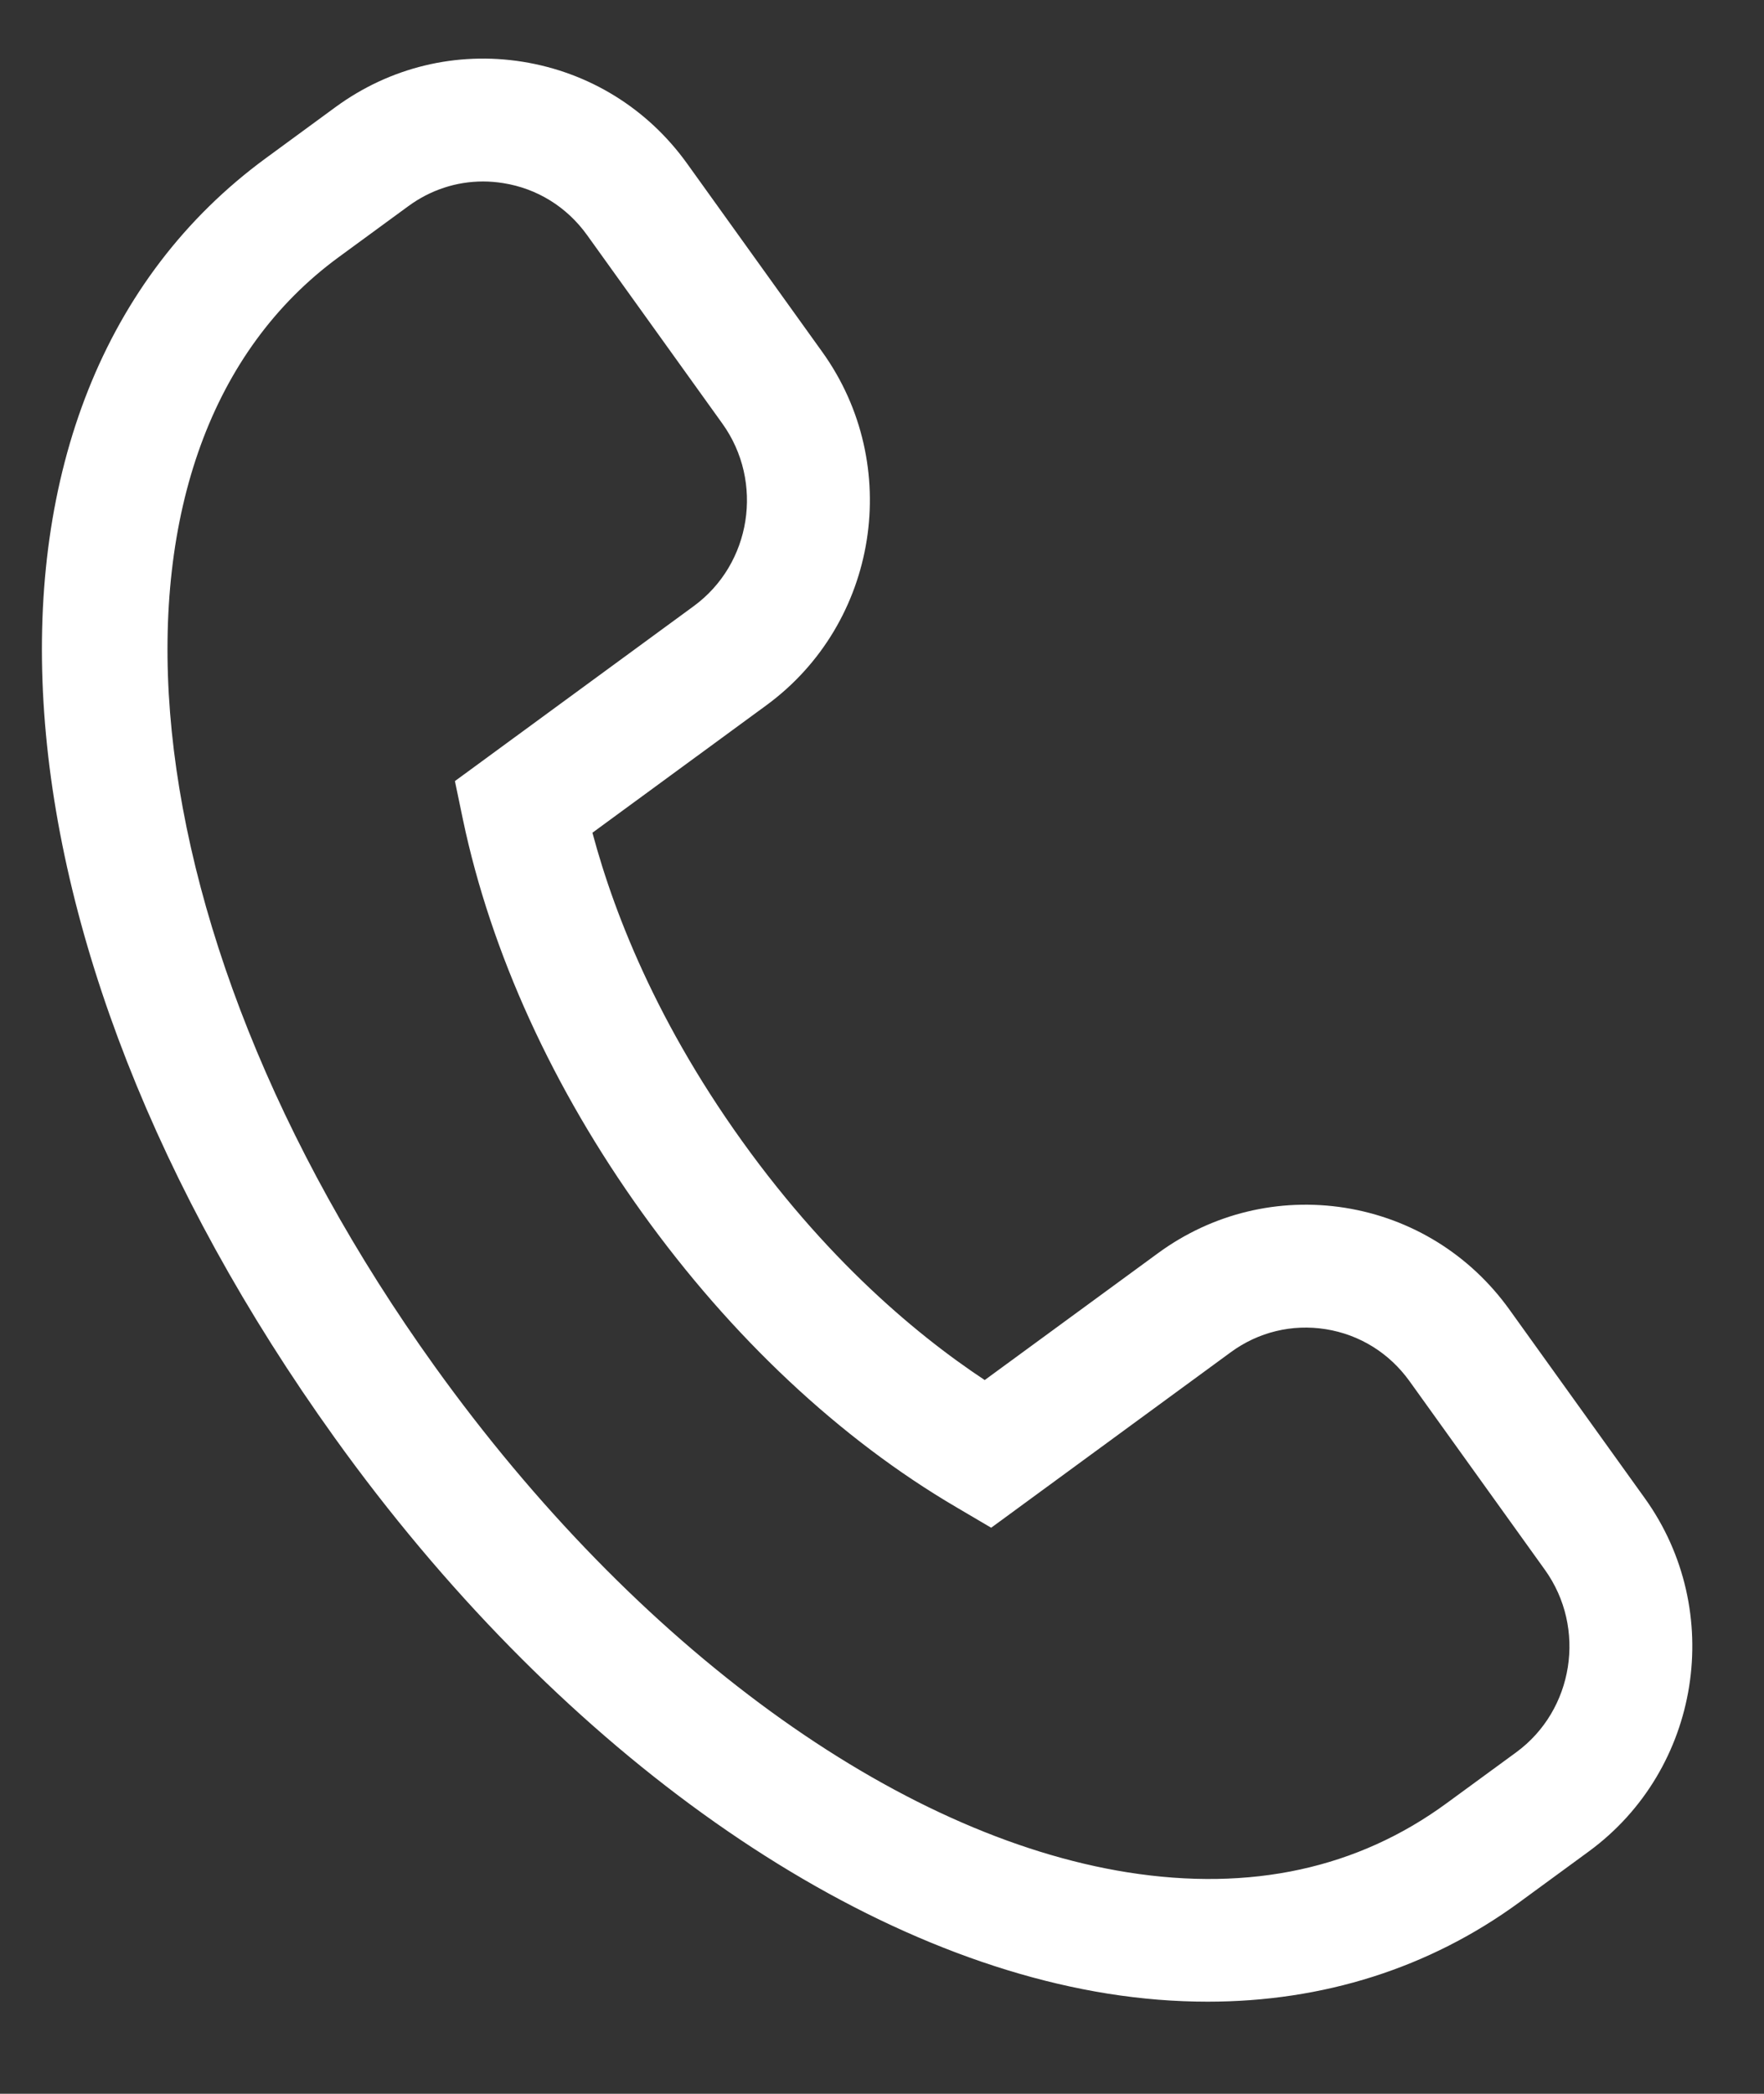<svg 
 xmlns="http://www.w3.org/2000/svg"
 xmlns:xlink="http://www.w3.org/1999/xlink"
 width="37.5px" height="44.5px">
<rect width="100%" height="100%" fill="#333333" stroke="none"/>
<path fill-rule="evenodd"  stroke="rgb(255, 255, 255)" stroke-width="1px" stroke-linecap="butt" stroke-linejoin="miter" fill="rgb(255, 255, 255)"
 d="M25.674,42.043 C25.008,42.043 24.327,41.989 23.633,41.879 C18.135,41.003 12.113,36.665 7.525,30.272 C-0.016,19.766 -0.679,8.616 5.951,3.762 L7.429,2.679 C8.475,1.913 9.753,1.603 11.030,1.806 C12.312,2.011 13.438,2.706 14.199,3.766 L17.075,7.773 C18.638,9.951 18.155,13.006 15.997,14.586 L12.026,17.495 C12.458,19.257 13.384,21.777 15.371,24.546 L15.371,24.546 C17.352,27.307 19.430,28.977 20.951,29.938 L24.913,27.038 C25.959,26.272 27.238,25.963 28.515,26.164 C29.796,26.369 30.921,27.065 31.682,28.125 L34.559,32.133 C36.122,34.309 35.638,37.365 33.482,38.945 L32.004,40.027 C30.184,41.360 28.025,42.043 25.674,42.043 ZM10.269,3.357 C9.595,3.357 8.940,3.571 8.384,3.979 L6.906,5.061 C1.117,9.300 1.947,19.734 8.836,29.333 C13.180,35.383 18.806,39.478 23.888,40.287 C26.631,40.722 29.041,40.199 31.049,38.728 L32.528,37.646 C33.974,36.586 34.297,34.534 33.248,33.072 L30.371,29.064 C29.863,28.357 29.114,27.892 28.261,27.756 C27.413,27.622 26.564,27.827 25.868,28.337 L21.041,31.872 L20.584,31.603 C18.175,30.191 15.919,28.076 14.059,25.486 L14.059,25.486 C12.199,22.896 10.911,20.073 10.332,17.323 L10.226,16.814 L15.043,13.286 C16.490,12.226 16.812,10.175 15.763,8.712 L12.886,4.704 C12.379,3.998 11.630,3.533 10.776,3.398 C10.607,3.371 10.437,3.357 10.269,3.357 Z"/>
</svg>